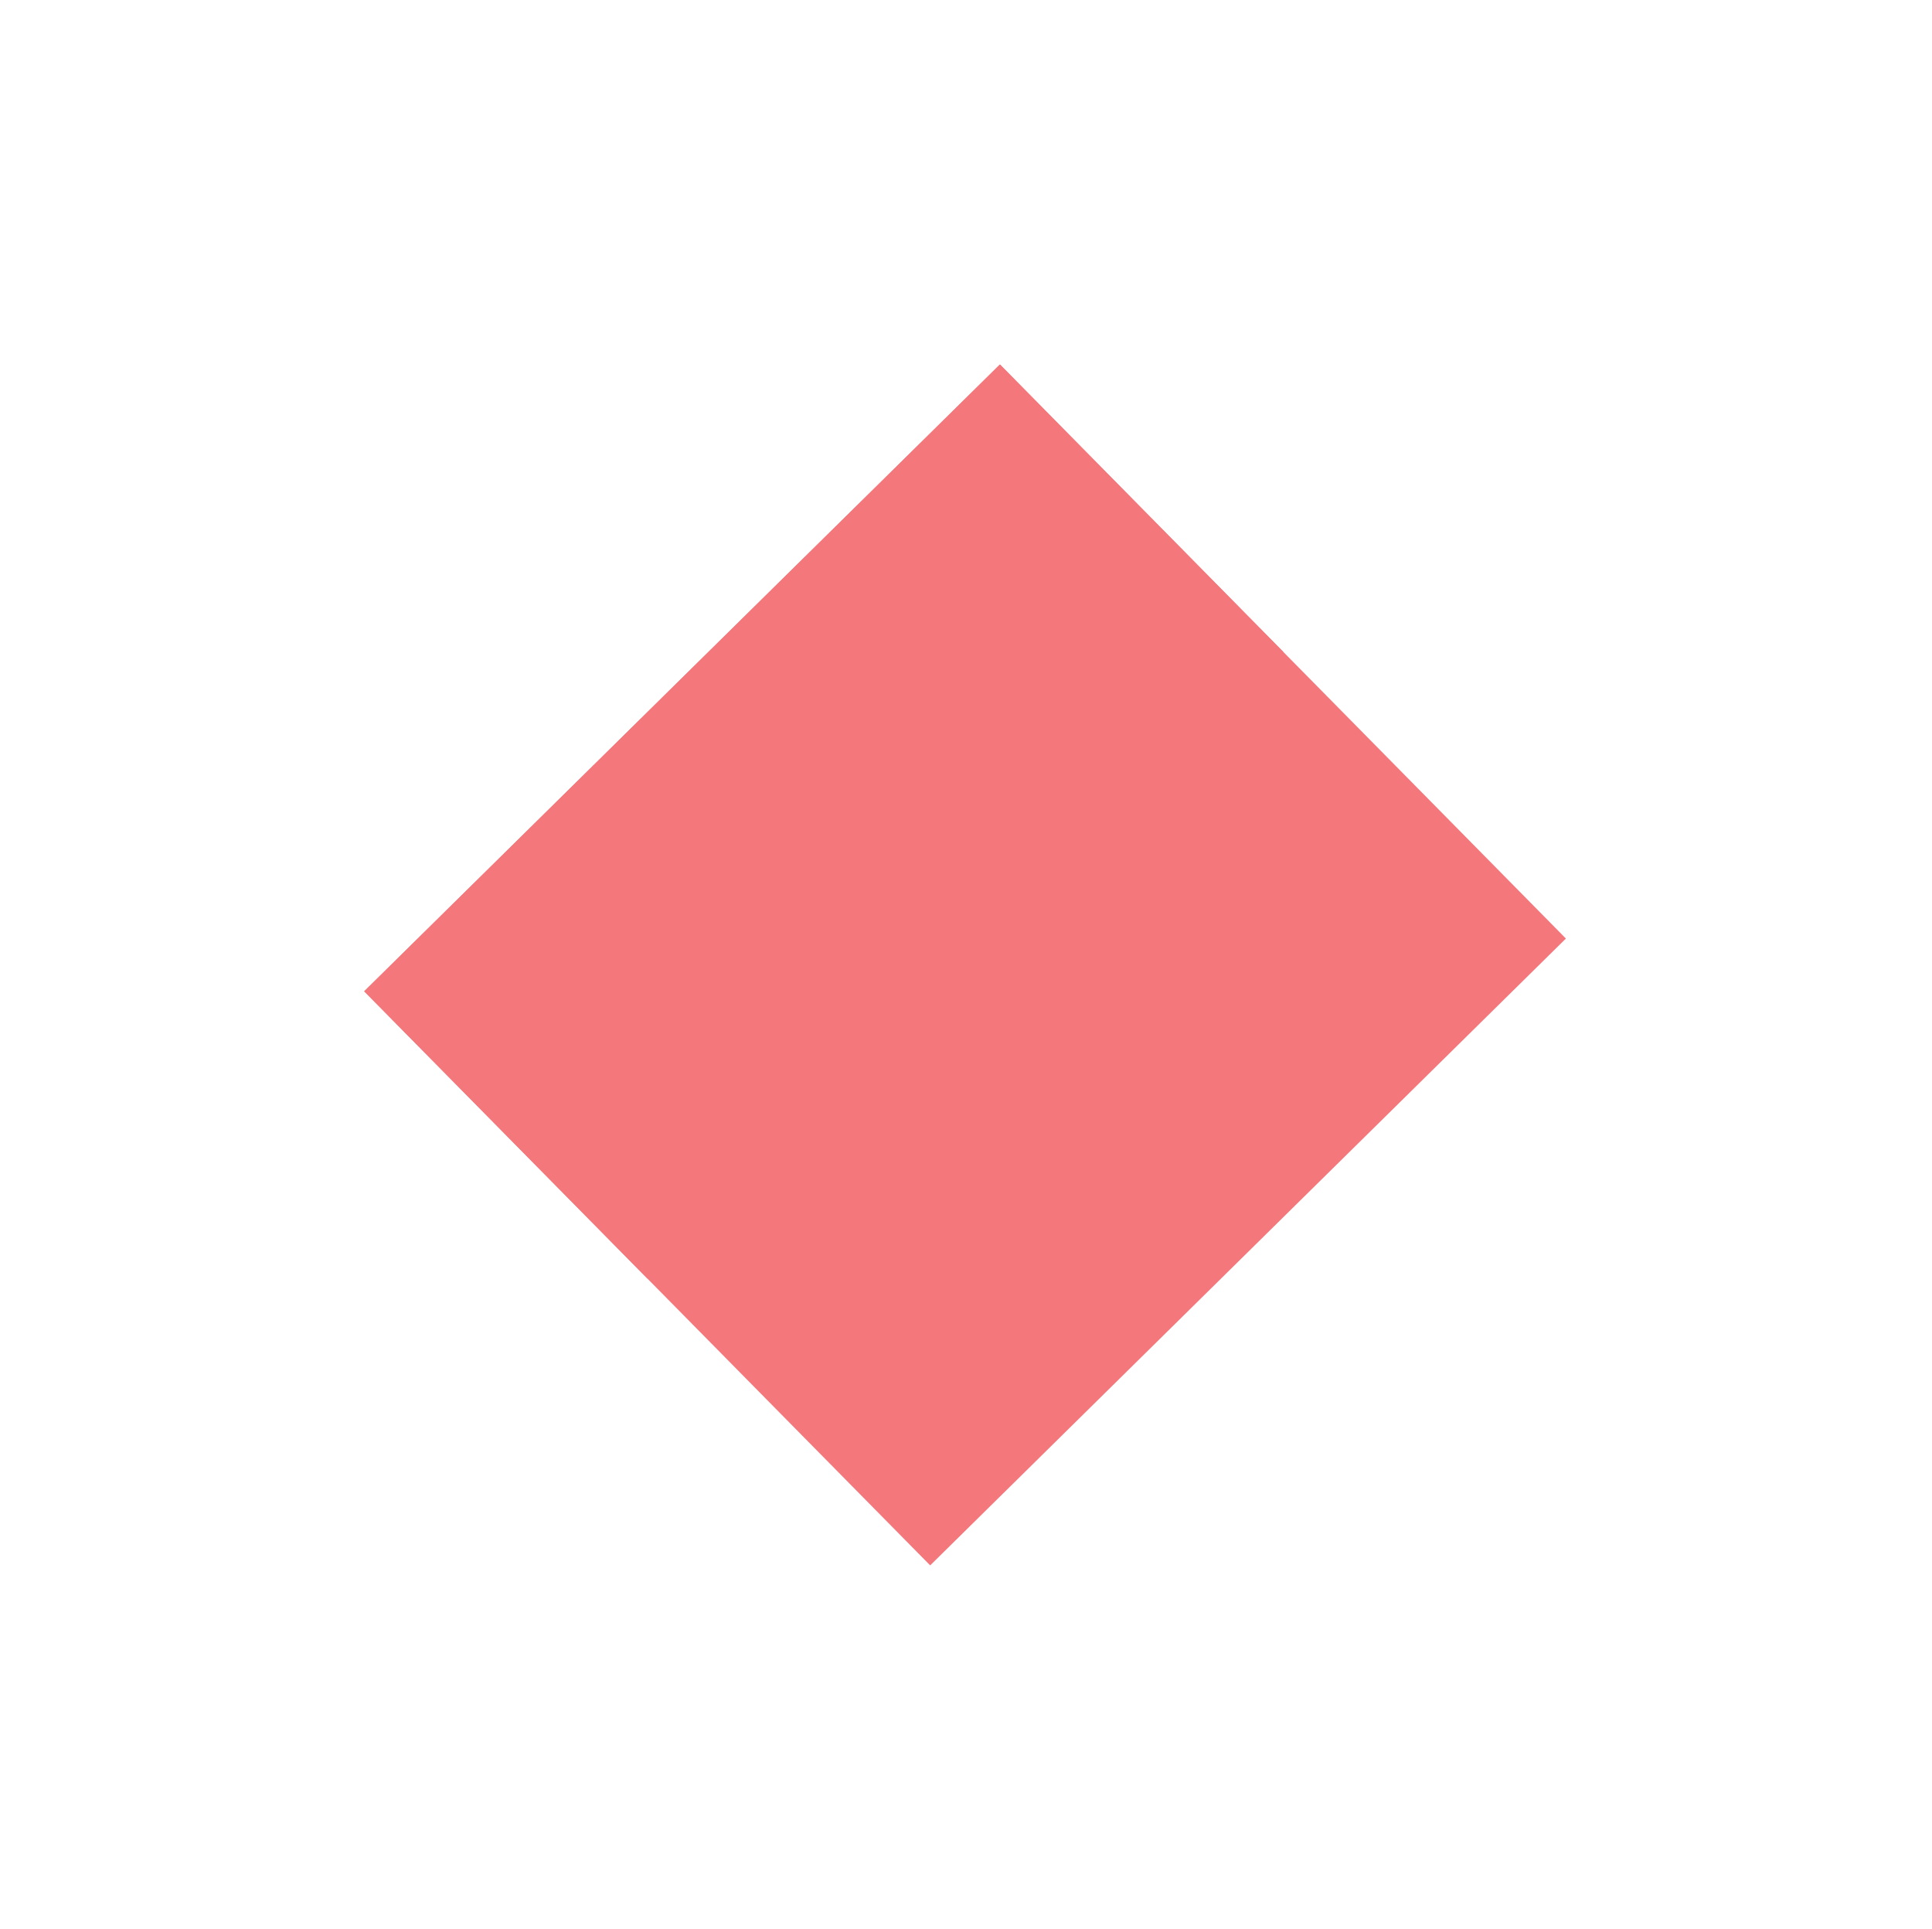 <?xml version="1.0" encoding="UTF-8"?> <svg xmlns="http://www.w3.org/2000/svg" width="712" height="711" viewBox="0 0 712 711" fill="none"> <g opacity="0.6" filter="url(#filter0_f_201_225)"> <path d="M134.219 365.311L368.505 134.316L577.083 345.866L342.797 576.86L134.219 365.311Z" fill="#ED1C24"></path> <path d="M134.219 365.311L368.505 134.316L472.955 240.254L238.669 471.249L134.219 365.311Z" fill="#ED1C24"></path> </g> <defs> <filter id="filter0_f_201_225" x="0.219" y="0.316" width="710.863" height="710.544" filterUnits="userSpaceOnUse" color-interpolation-filters="sRGB"> <feFlood flood-opacity="0" result="BackgroundImageFix"></feFlood> <feBlend mode="normal" in="SourceGraphic" in2="BackgroundImageFix" result="shape"></feBlend> <feGaussianBlur stdDeviation="67" result="effect1_foregroundBlur_201_225"></feGaussianBlur> </filter> </defs> </svg> 